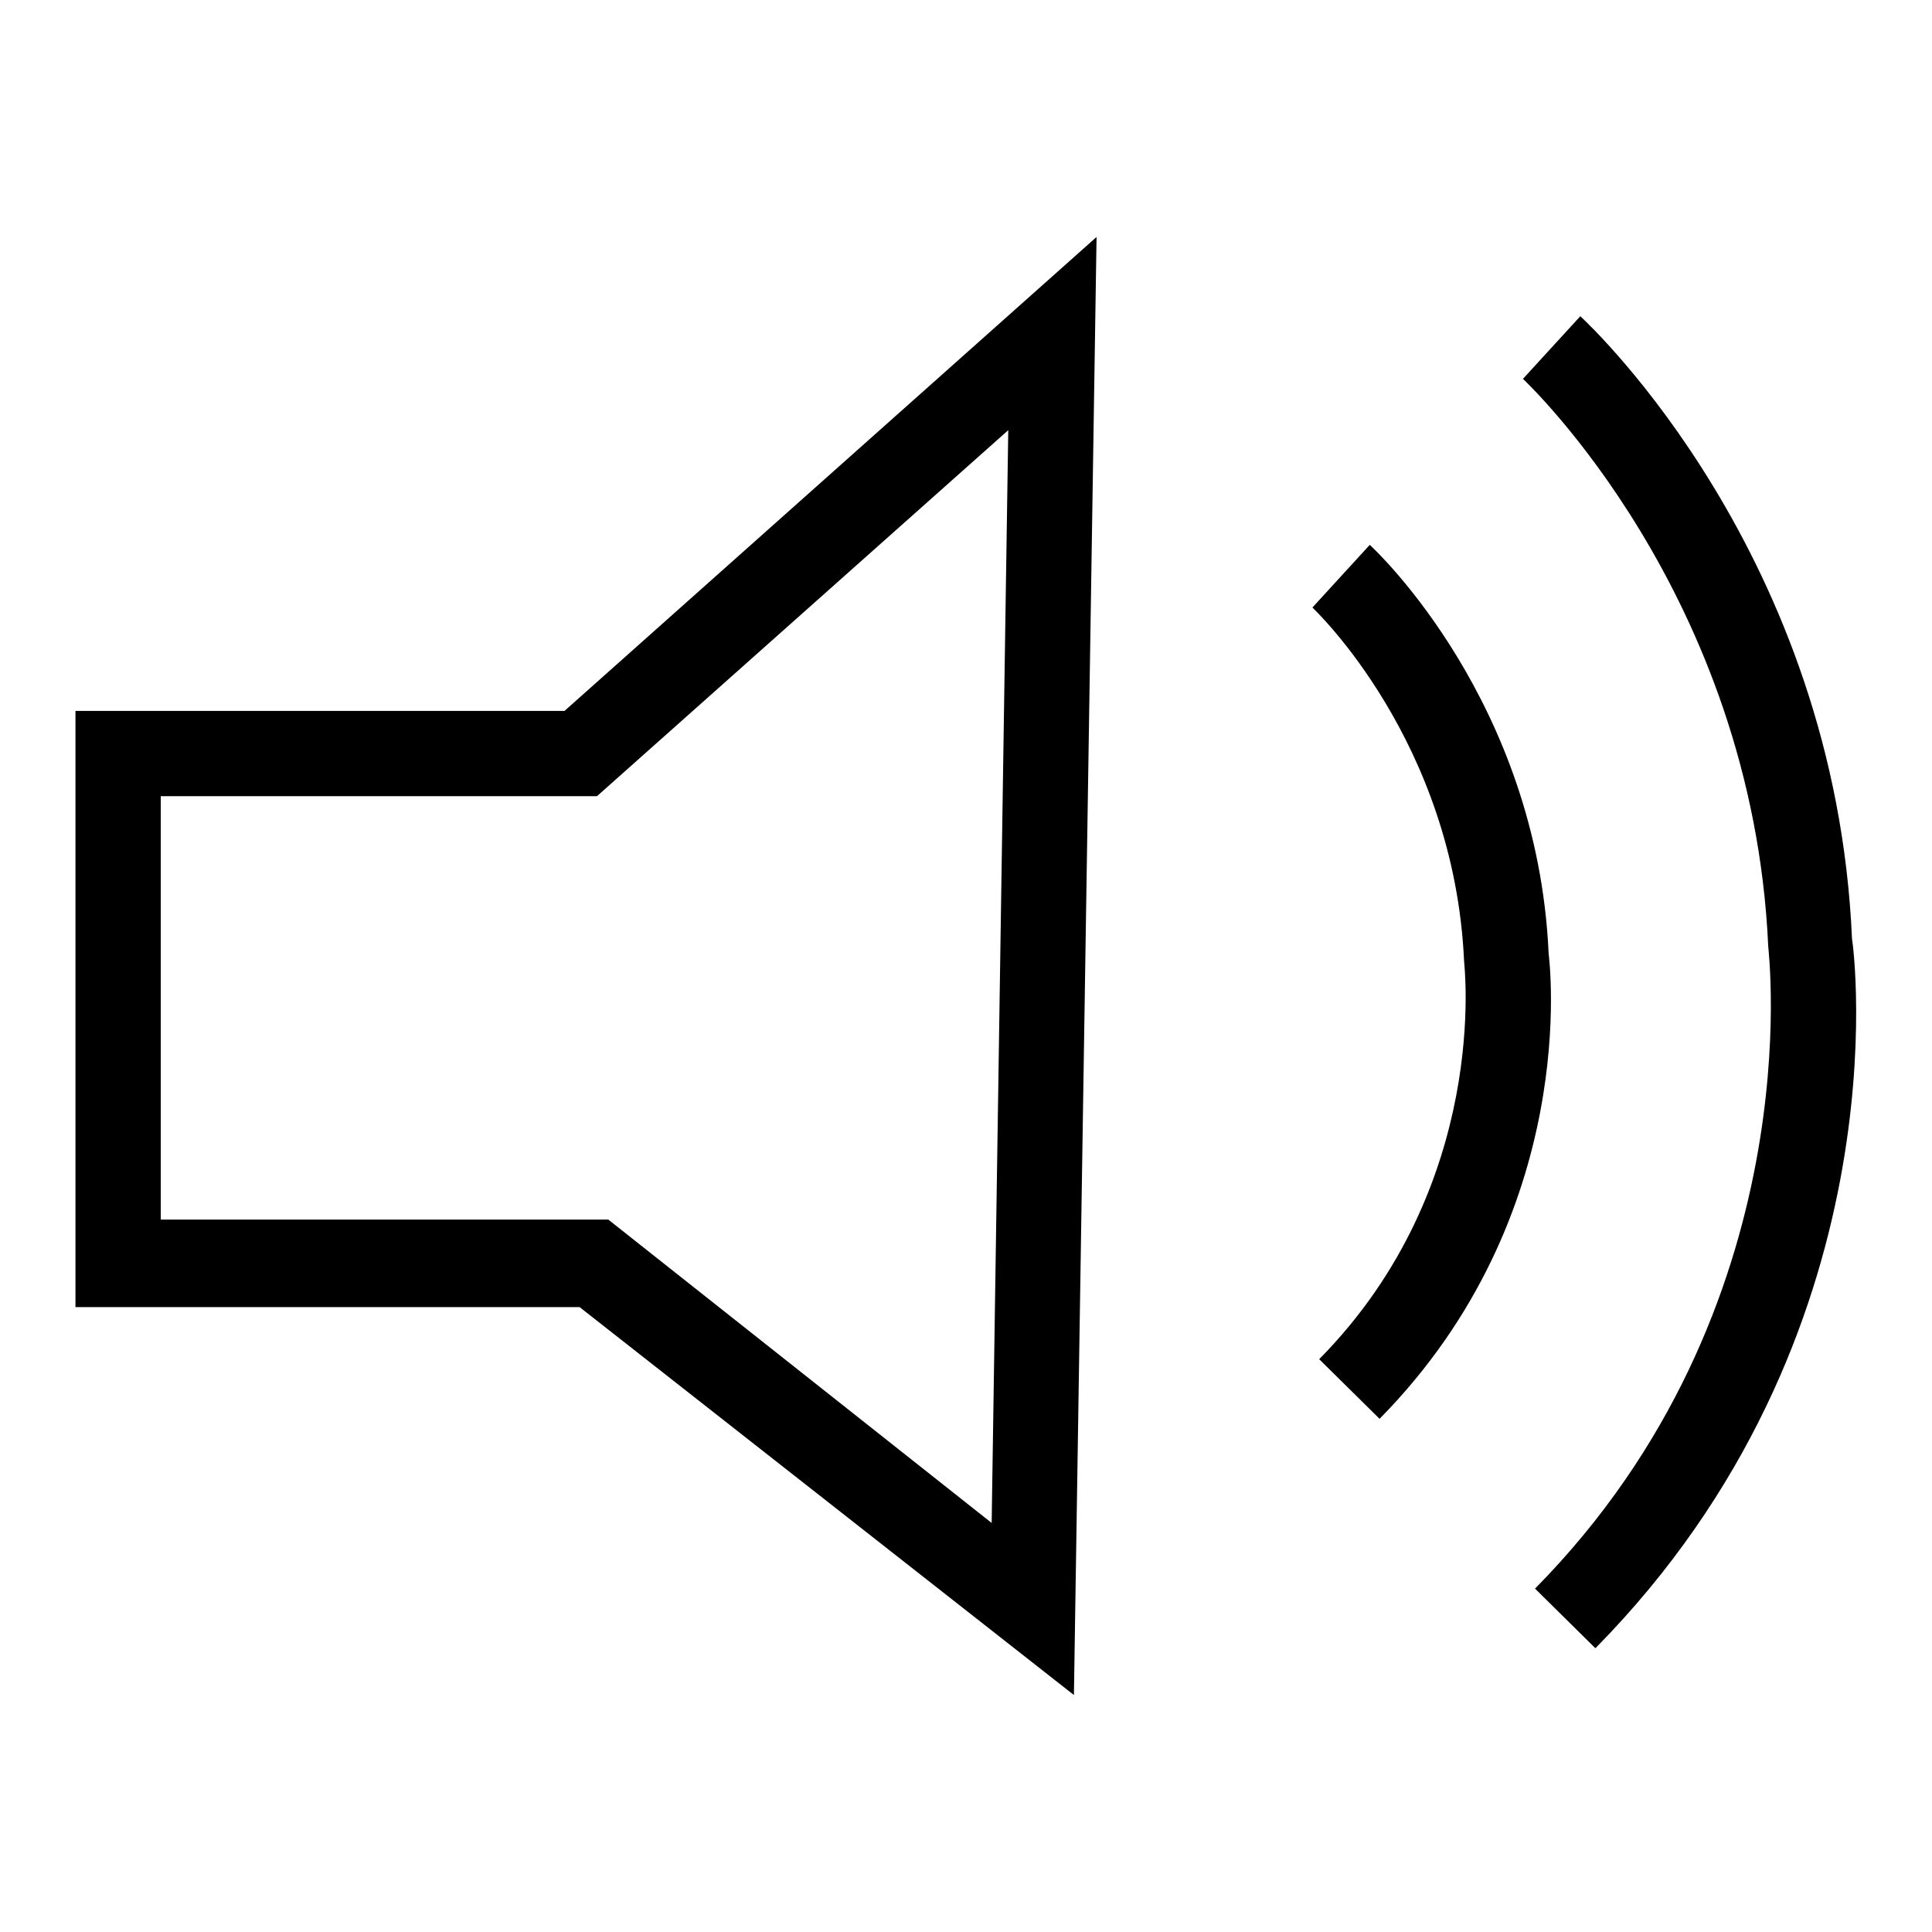 <?xml version="1.0" encoding="utf-8"?>
<!-- Svg Vector Icons : http://www.onlinewebfonts.com/icon -->
<!DOCTYPE svg PUBLIC "-//W3C//DTD SVG 1.1//EN" "http://www.w3.org/Graphics/SVG/1.1/DTD/svg11.dtd">
<svg version="1.1" xmlns="http://www.w3.org/2000/svg" xmlns:xlink="http://www.w3.org/1999/xlink" x="0px" y="0px" viewBox="0 0 256 256" enable-background="new 0 0 256 256" xml:space="preserve">
<g><g><path fill="#000000" d="M142.3,224.6l-65.5-51.4H10V94.2h64.8l70.5-62.8L142.3,224.6z M21.3,161.6h59.3l50.8,40.2L133.6,57l-54.5,48.5H21.3V161.6z"/><path fill="#000000" d="M182.8,188l-8-7.9c22.8-23.1,19.2-52.4,19.2-52.7c-1.3-29.2-19.9-46.7-20.1-46.9l7.6-8.3c0.9,0.8,22.2,20.9,23.7,54.1C205.3,127.3,209.6,160.8,182.8,188z"/><path fill="#000000" d="M211.4,218.4l-8-7.9c36.8-37.3,30.9-84.6,30.9-85.1c-2.1-46.7-32.2-74.9-32.5-75.2l7.6-8.3c1.4,1.3,33.8,31.7,36,82.5C245.7,126,252.2,177,211.4,218.4z"/></g></g>
</svg>